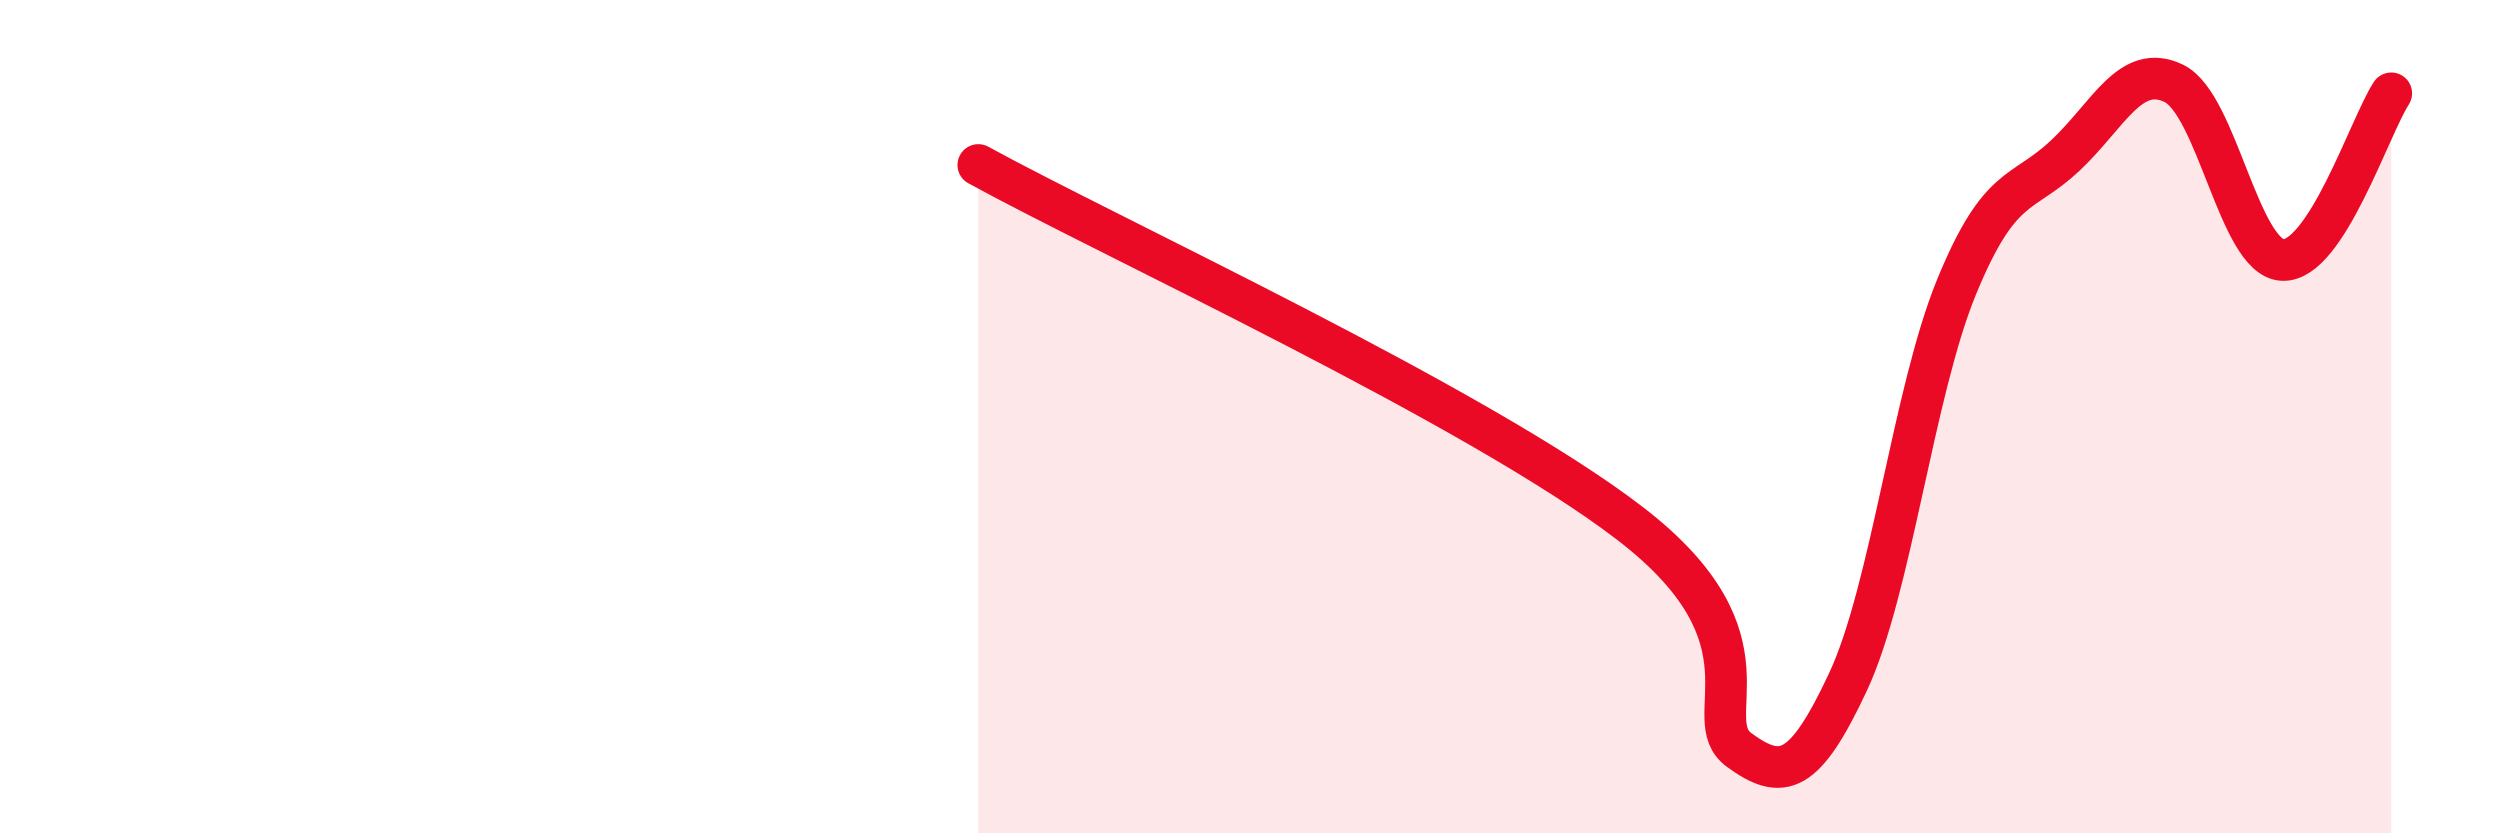 
    <svg width="60" height="20" viewBox="0 0 60 20" xmlns="http://www.w3.org/2000/svg">
      <path
        d="M 23.48,3.96 C 26.61,5.68 35.48,9.76 39.13,12.57 C 42.78,15.38 40.7,17.24 41.74,18 C 42.78,18.76 43.31,18.59 44.35,16.37 C 45.39,14.15 45.92,9.41 46.96,6.88 C 48,4.35 48.53,4.71 49.57,3.73 C 50.61,2.75 51.13,1.5 52.17,2 C 53.21,2.5 53.74,6.19 54.78,6.24 C 55.82,6.29 56.87,3.04 57.39,2.24L57.39 20L23.48 20Z"
        fill="#EB0A25"
        opacity="0.1"
        stroke-linecap="round"
        stroke-linejoin="round"
      />
      <path
        d="M 23.48,3.96 C 26.61,5.68 35.48,9.76 39.13,12.57 C 42.78,15.38 40.7,17.24 41.74,18 C 42.78,18.76 43.31,18.59 44.35,16.37 C 45.39,14.15 45.92,9.41 46.96,6.88 C 48,4.35 48.53,4.71 49.57,3.73 C 50.61,2.75 51.13,1.5 52.17,2 C 53.21,2.5 53.74,6.19 54.78,6.24 C 55.82,6.29 56.87,3.04 57.39,2.24"
        stroke="#EB0A25"
        stroke-width="1"
        fill="none"
        stroke-linecap="round"
        stroke-linejoin="round"
      />
    </svg>
  